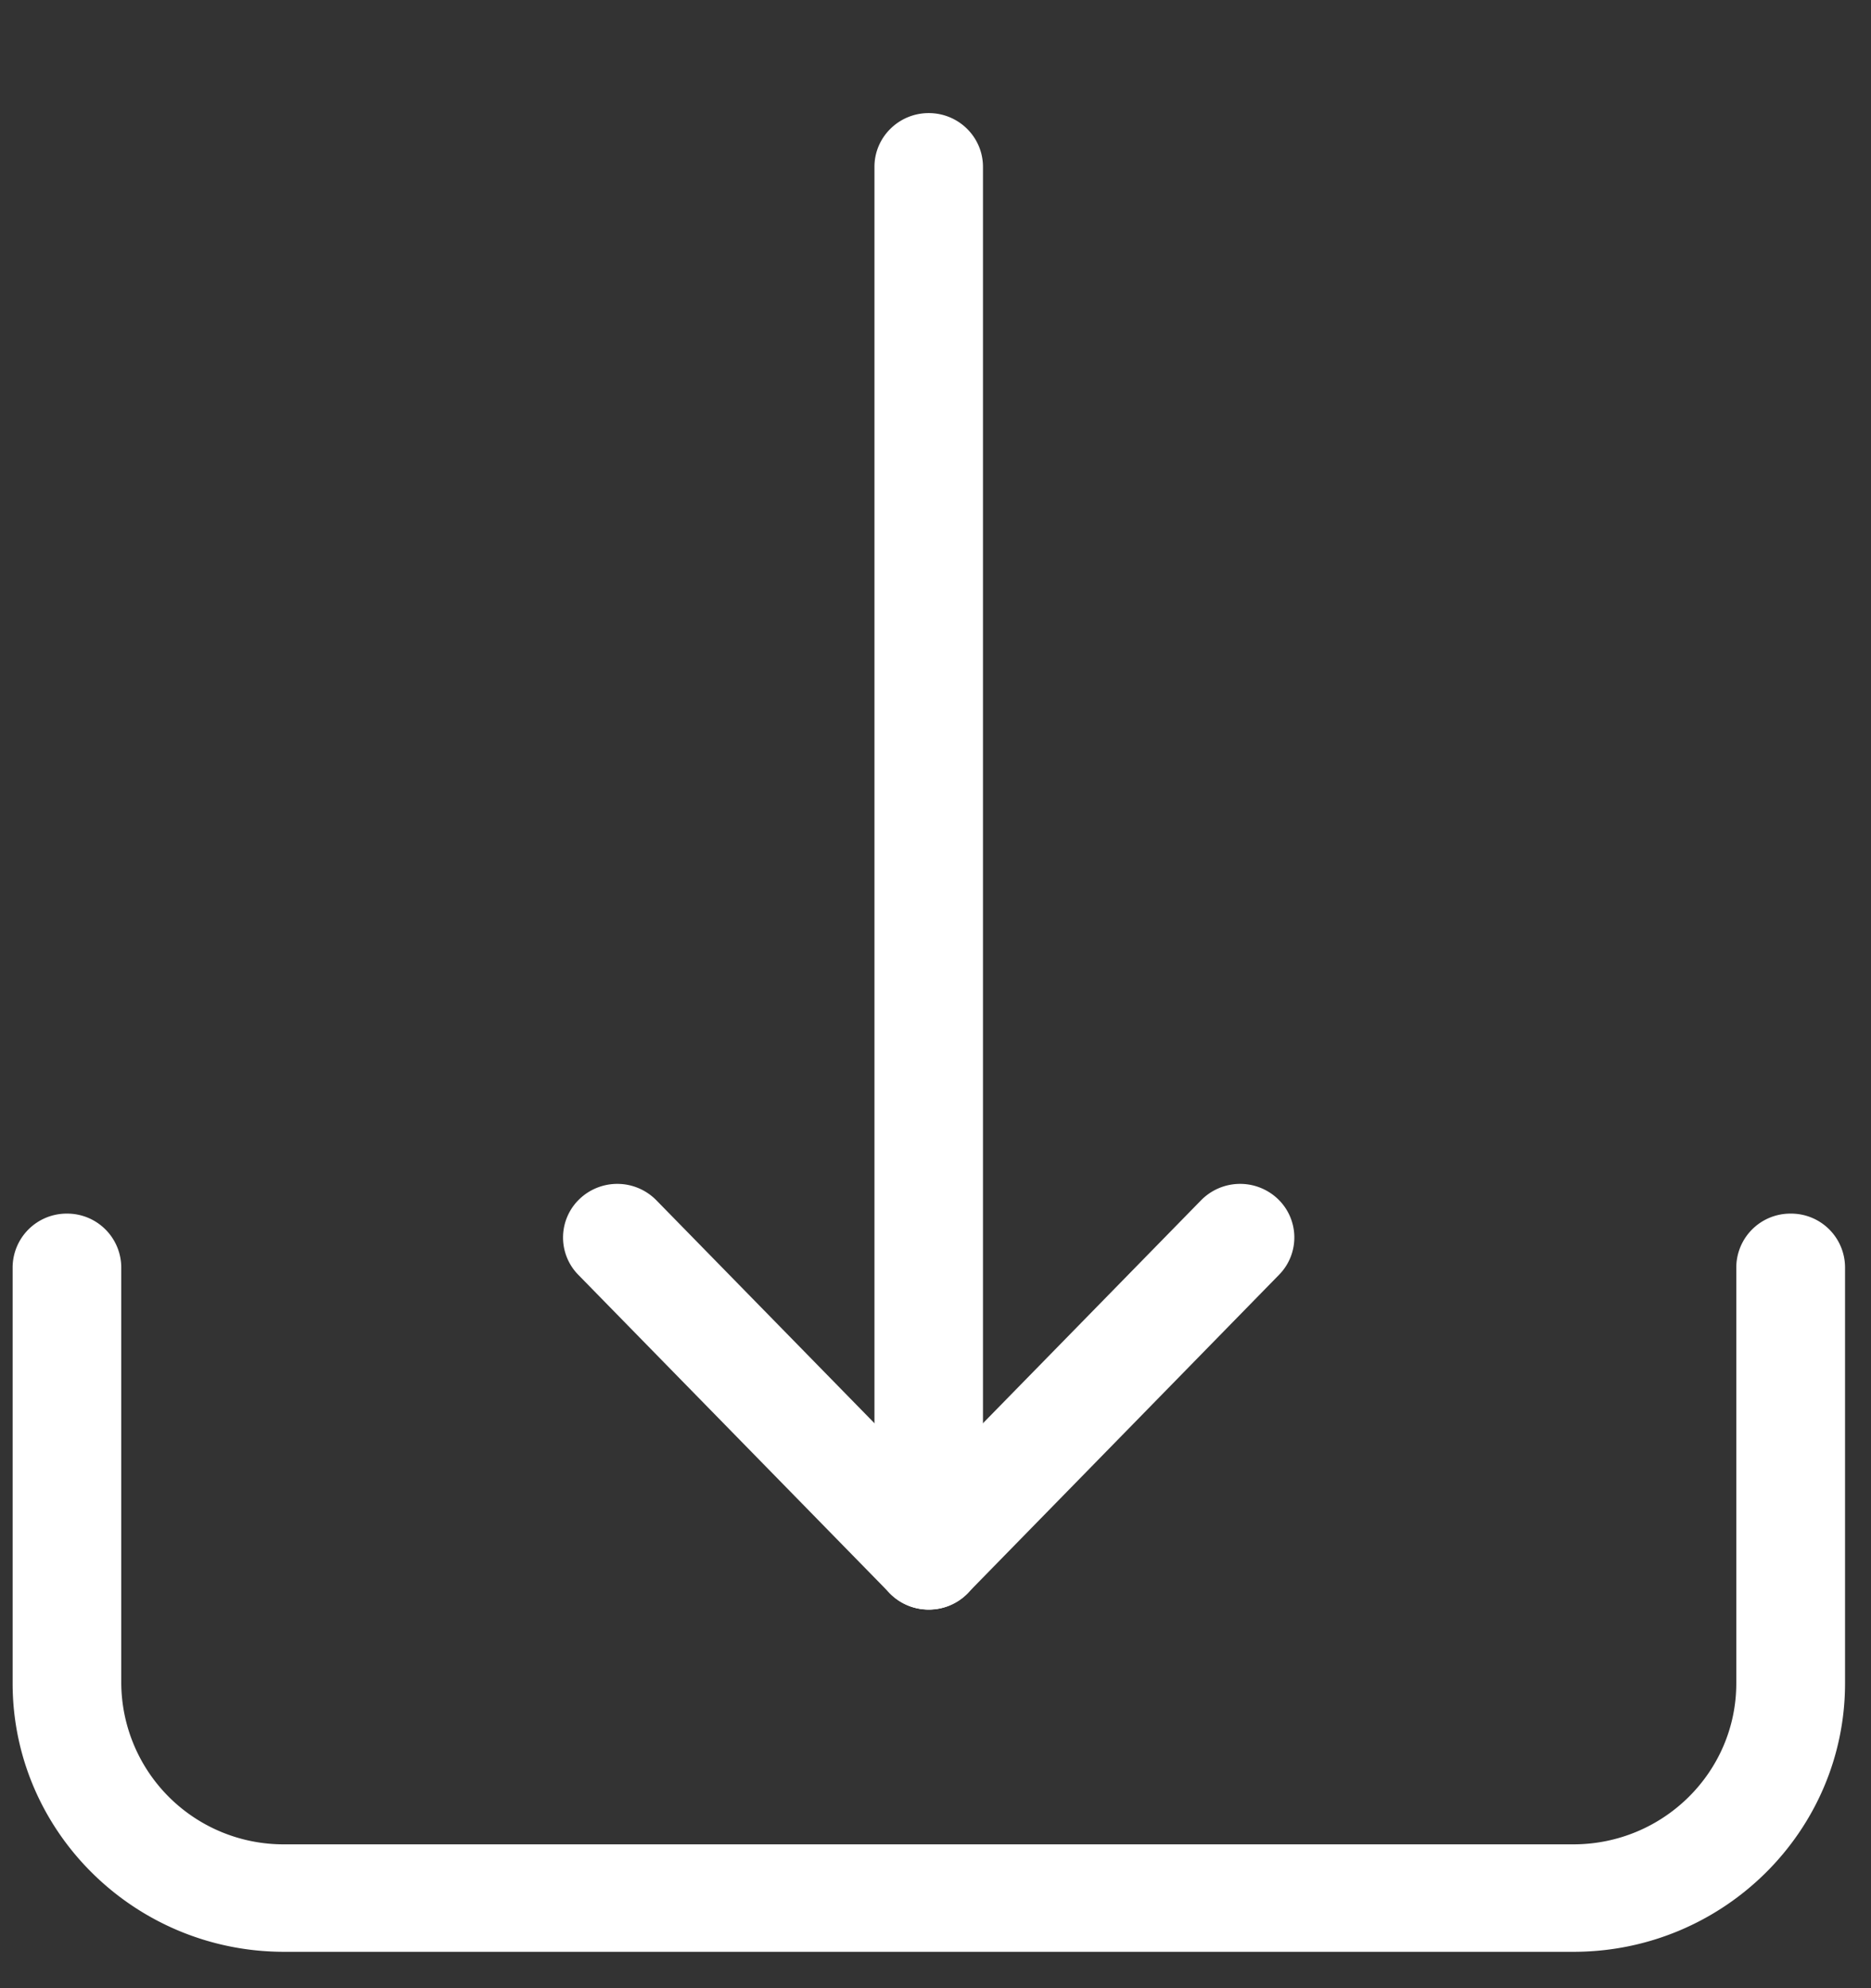 <svg width="16" height="17" viewBox="0 0 16 17" xmlns="http://www.w3.org/2000/svg">
    <rect x="0" y="0" width="16" height="17" fill="#333333" stroke="none"/>
    <g fill="#FFF" fill-rule="nonzero">
        <path d="M15.313 10.377a.462.462 0 0 0-.465.46v3.556c0 .76-.625 1.377-1.393 1.377H2.43a1.387 1.387 0 0 1-1.393-1.377v-3.557a.462.462 0 0 0-.465-.459.462.462 0 0 0-.464.46v3.556c0 1.266 1.042 2.296 2.322 2.296h11.026c1.28 0 2.322-1.03 2.322-2.296v-3.557a.461.461 0 0 0-.464-.459z"/>
        <path d="M8.406 13.303a.461.461 0 0 1-.464.46.462.462 0 0 1-.464-.46V1.426c0-.253.208-.459.464-.459.257 0 .464.206.464.46v11.876z"/>
        <path d="M8.276 13.622a.468.468 0 0 1-.657.01.455.455 0 0 1-.01-.648l2.663-2.722a.468.468 0 0 1 .656-.01.455.455 0 0 1 .01.648l-2.662 2.722z"/>
        <path d="M7.608 13.622a.468.468 0 0 0 .657.01.455.455 0 0 0 .01-.648l-2.663-2.722a.468.468 0 0 0-.656-.01.455.455 0 0 0-.011.648l2.663 2.722z"/>
    </g>
</svg>
